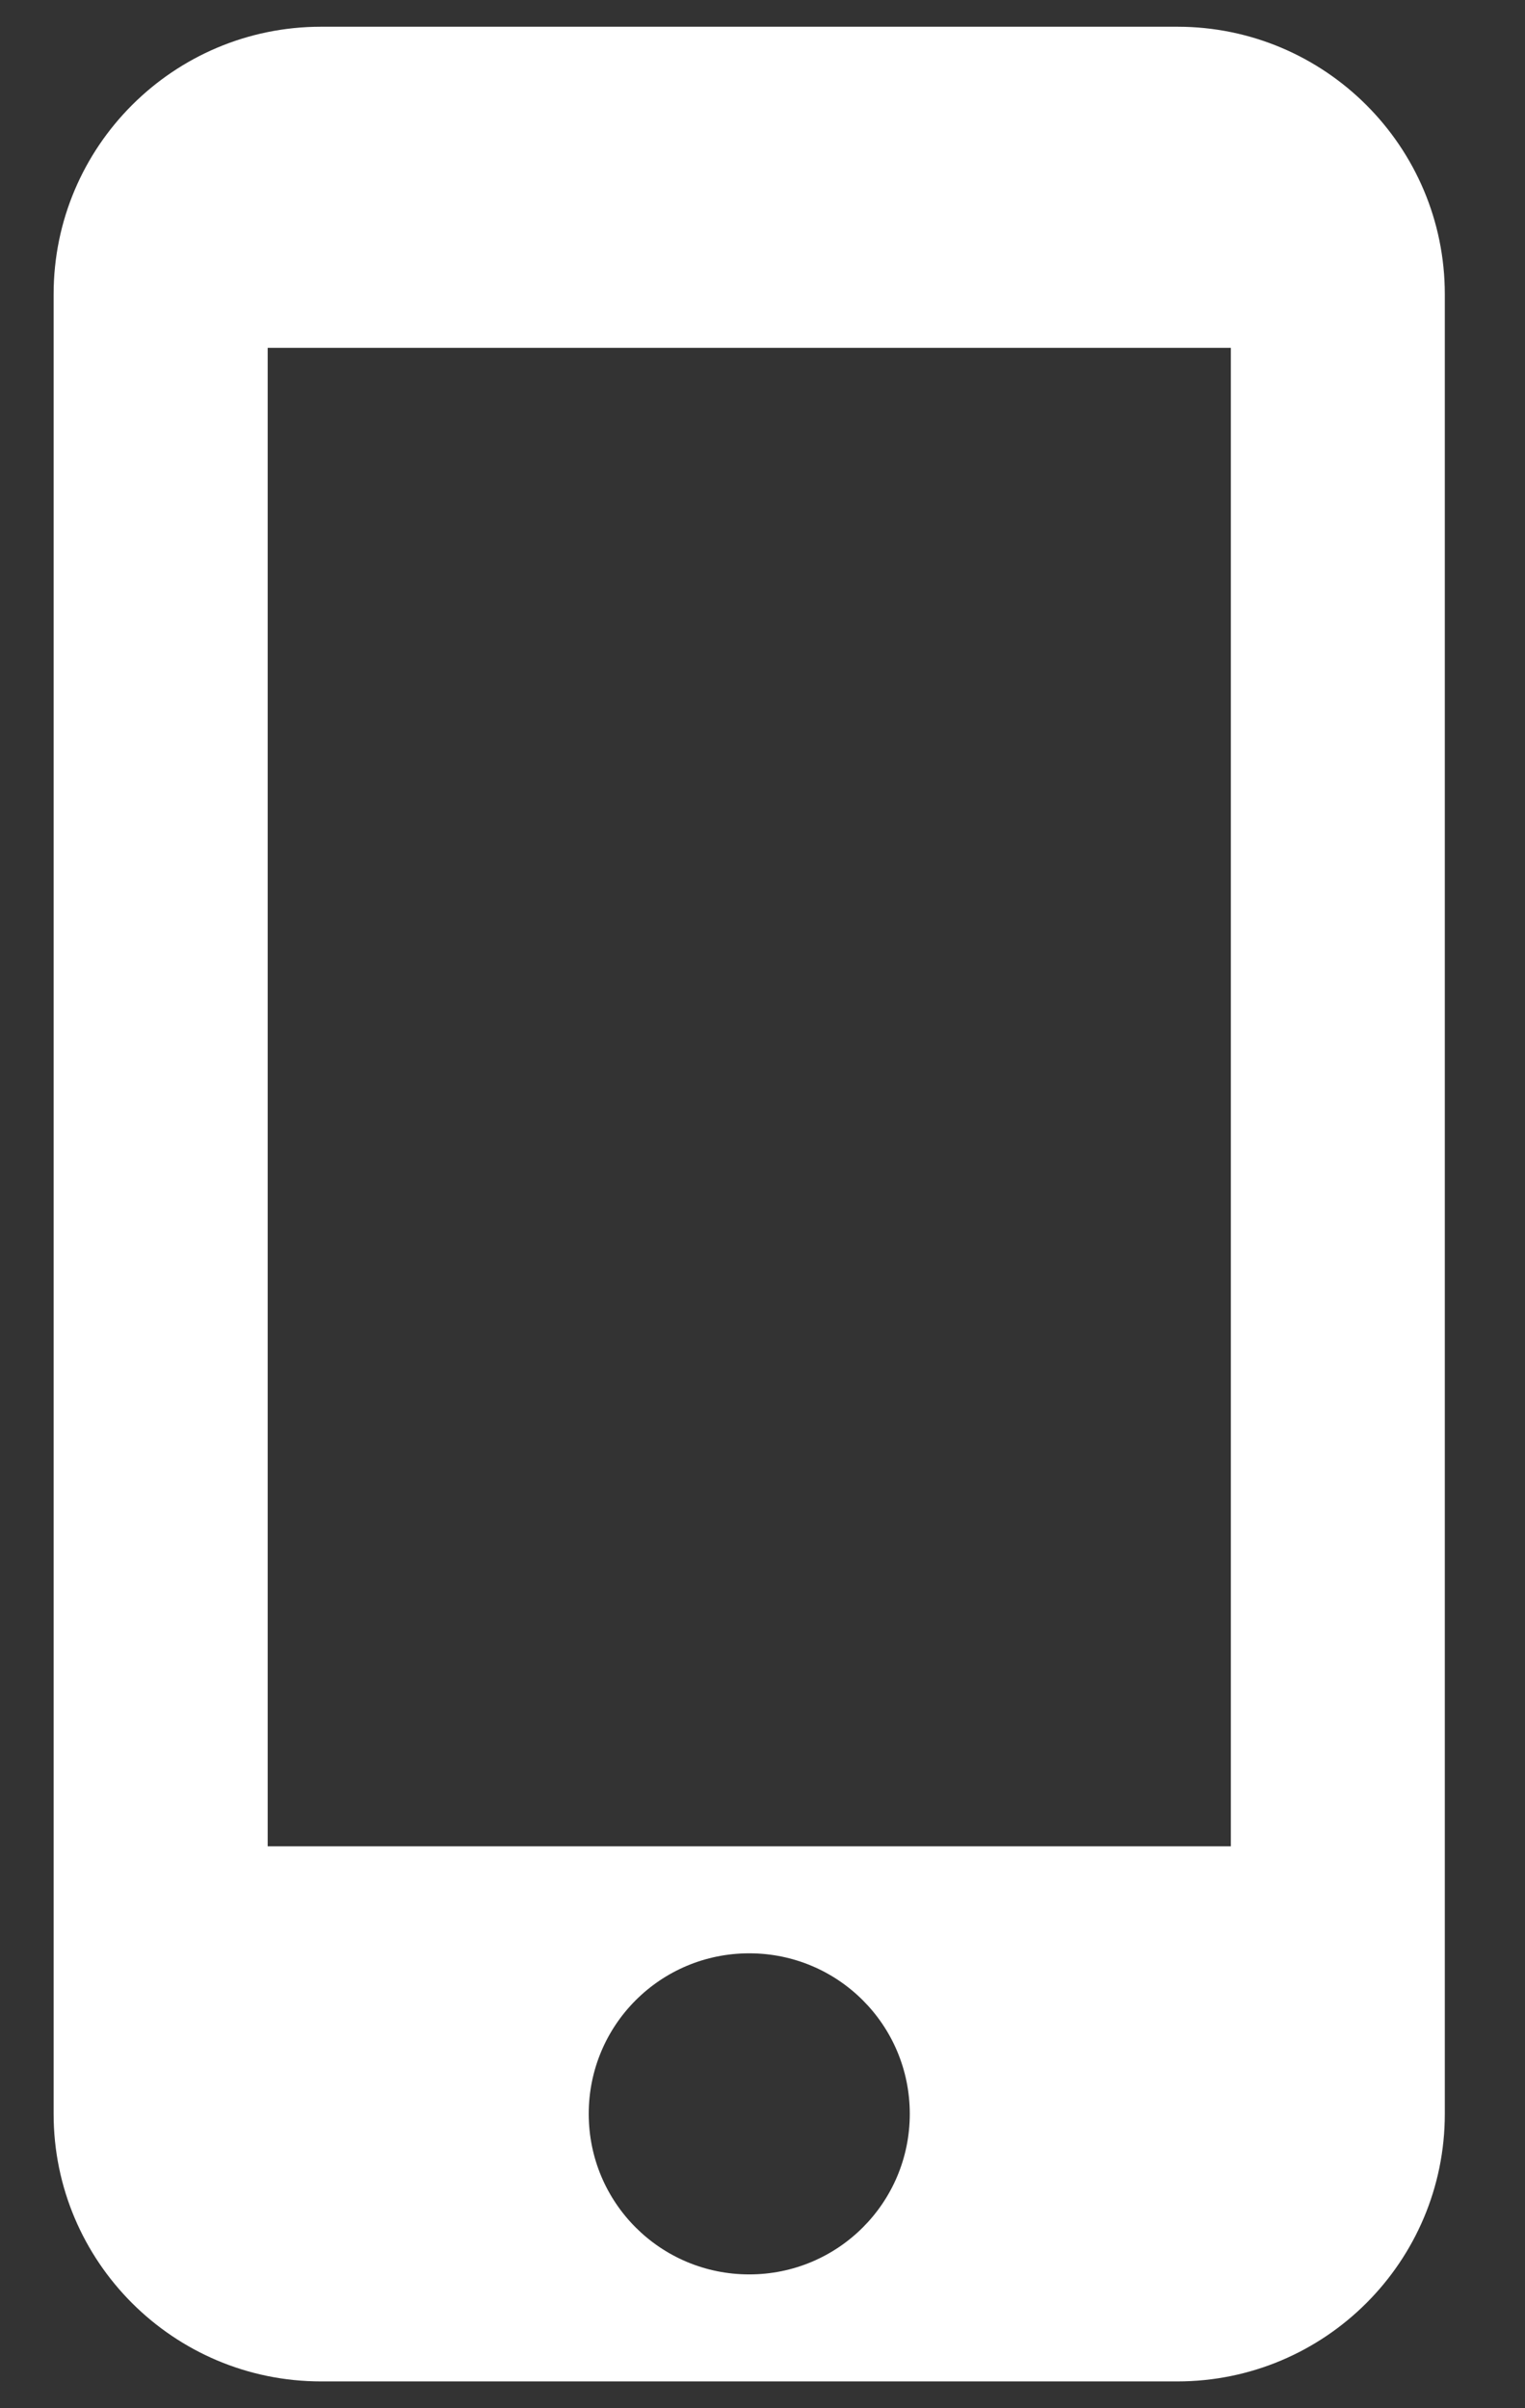 <svg width="19" height="30" viewBox="0 0 19 30" fill="none" xmlns="http://www.w3.org/2000/svg">
<rect x="0" y="0" width="19" height="30" fill="#333333" stroke="none"/>
<path d="M14.668 0.333H4.001C2.161 0.333 0.668 1.826 0.668 3.666V26.333C0.668 28.173 2.161 29.666 4.001 29.666H14.668C16.508 29.666 18.001 28.173 18.001 26.333V3.666C18.001 1.826 16.508 0.333 14.668 0.333ZM9.335 28.333C8.228 28.333 7.335 27.44 7.335 26.333C7.335 25.226 8.228 24.333 9.335 24.333C10.441 24.333 11.335 25.226 11.335 26.333C11.335 27.44 10.441 28.333 9.335 28.333ZM15.335 23H3.335V4.333H15.335V23Z" fill="white"/>
</svg>
